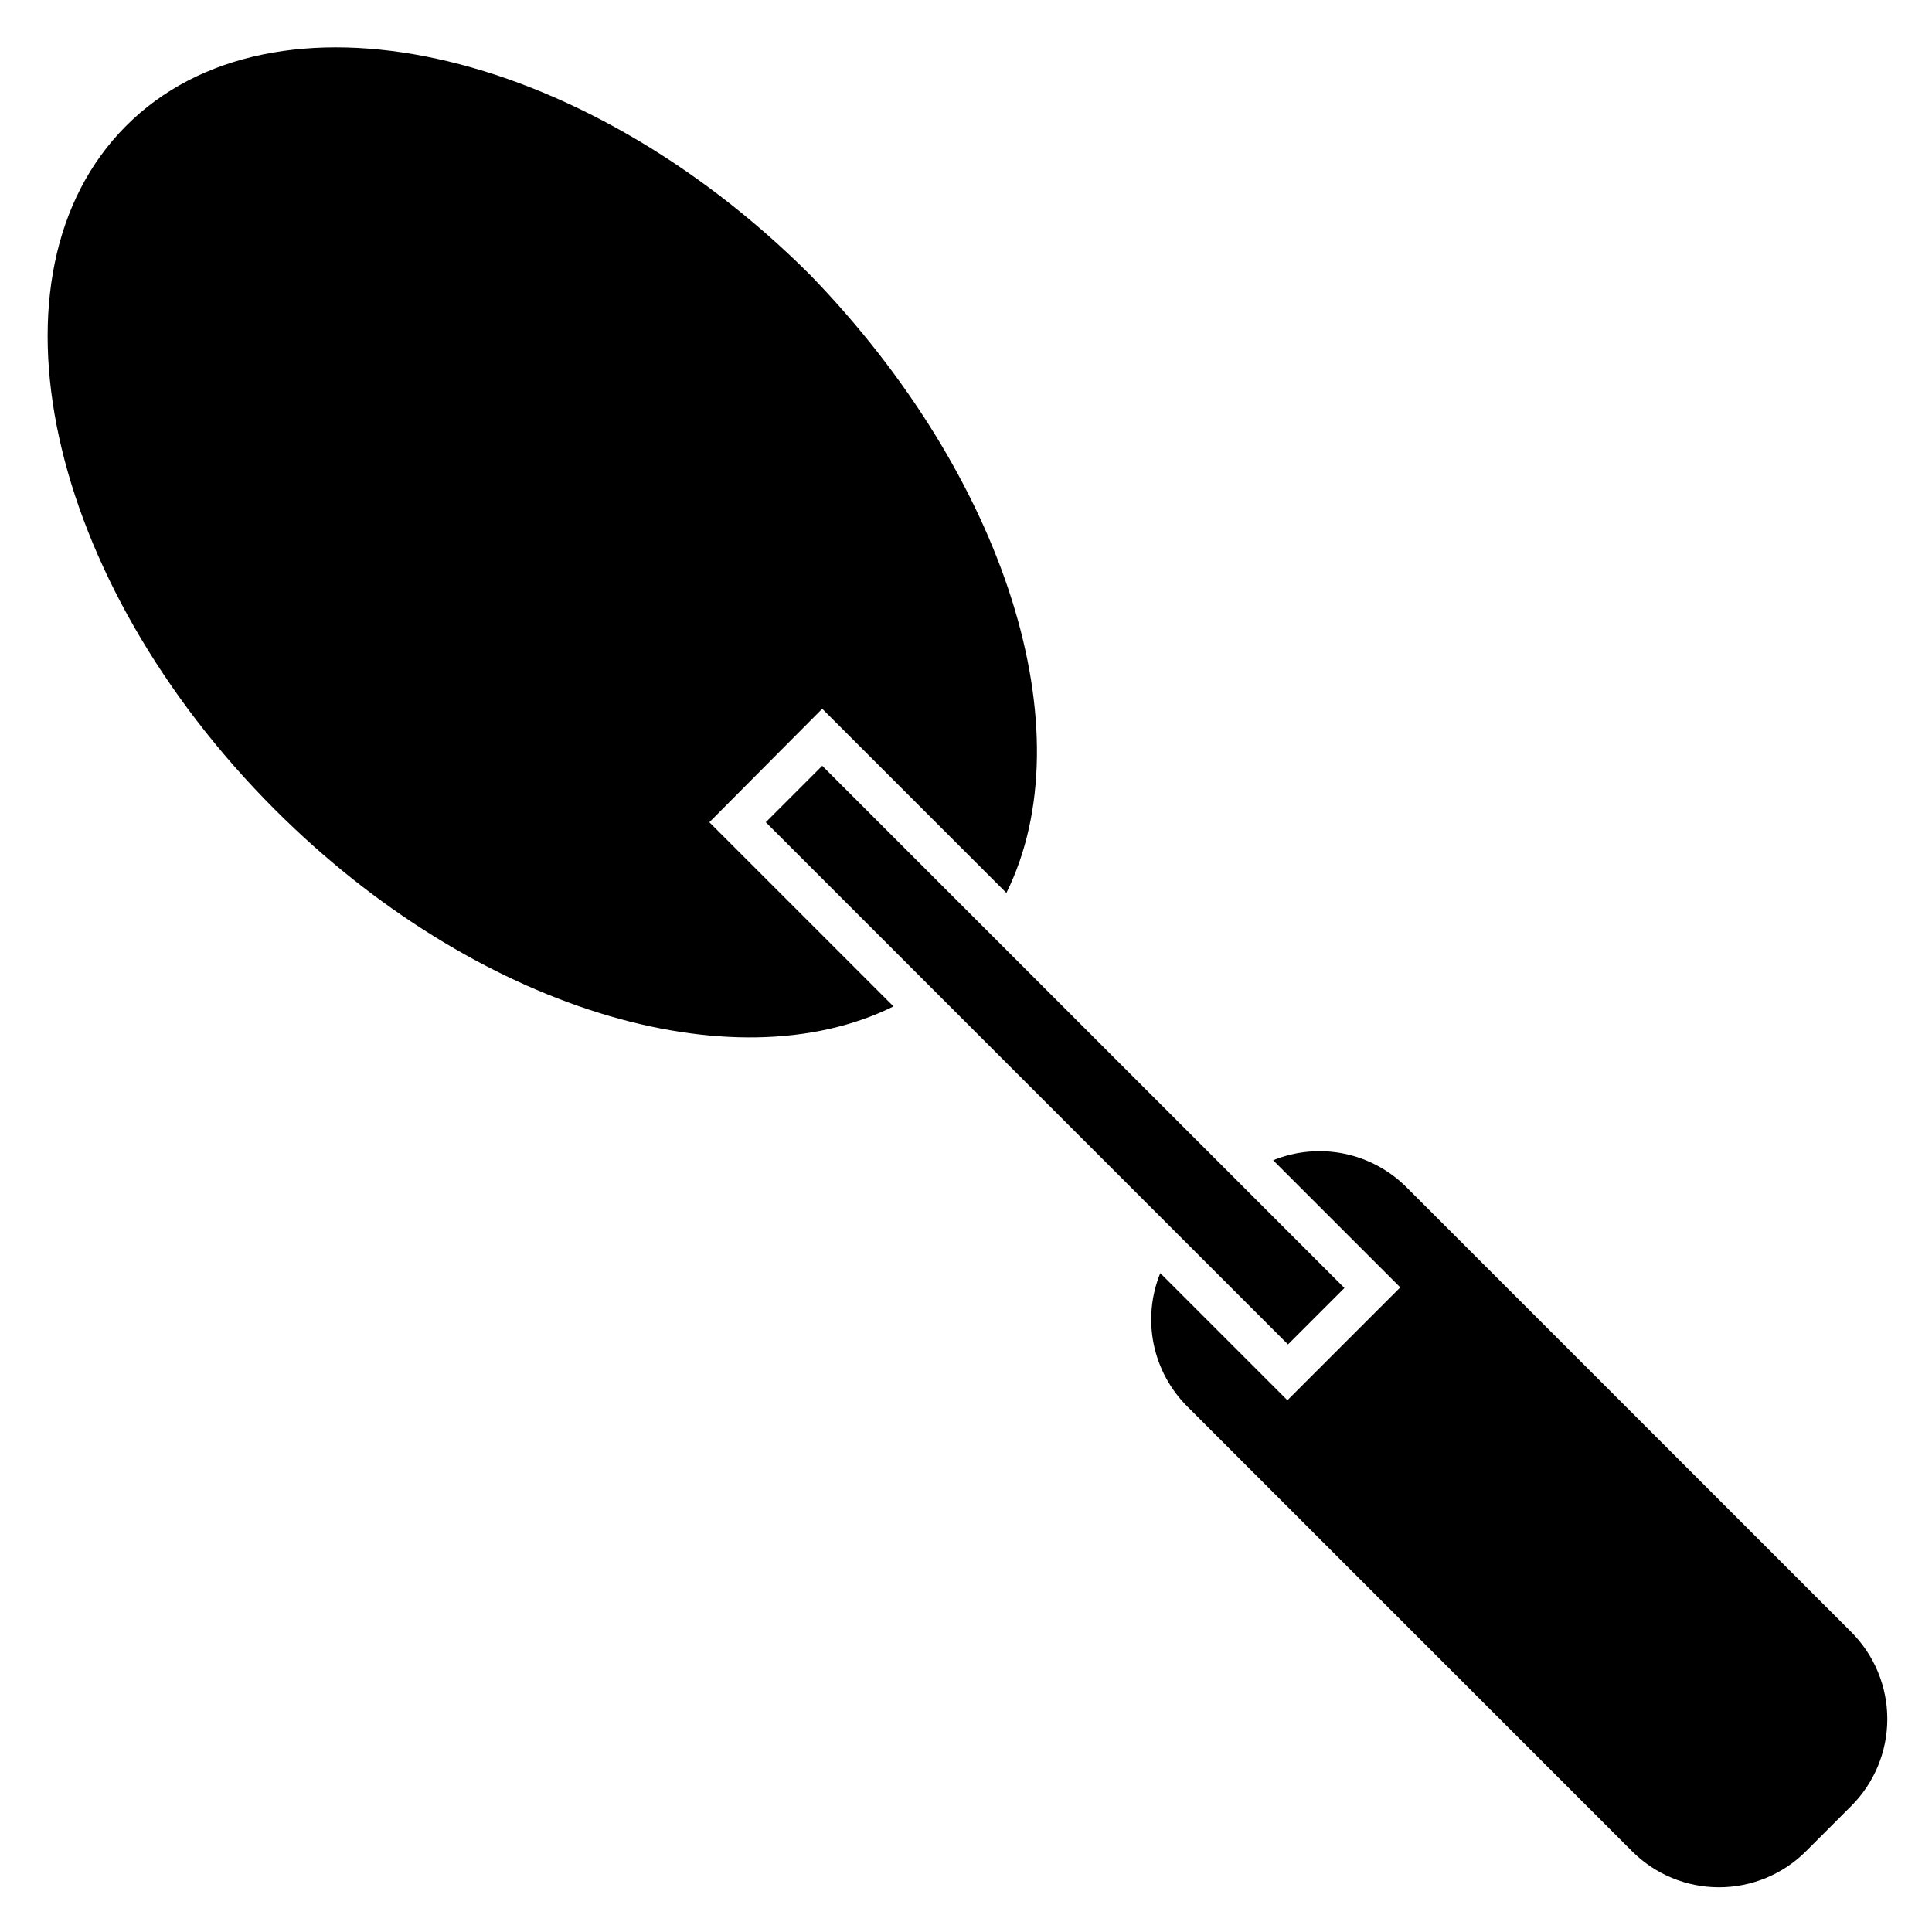 <?xml version="1.0" encoding="UTF-8"?>
<!-- Uploaded to: SVG Repo, www.svgrepo.com, Generator: SVG Repo Mixer Tools -->
<svg fill="#000000" width="800px" height="800px" version="1.1" viewBox="144 144 512 512" xmlns="http://www.w3.org/2000/svg">
 <g>
  <path d="m361.9 331.83 48.805 48.805c21.098-42.668 0-110.21-52.113-163.89-60.926-60.773-142.17-78.562-181.21-39.359-39.047 39.203-21.414 120.29 39.516 181.21 52.898 52.898 121.23 73.211 163.89 52.113l-48.805-48.805z"/>
  <path d="m485.33 500.29 14.957-14.957-138.39-138.39-14.957 14.957z"/>
  <path d="m634.59 576.49-117.77-117.77c-4.531-4.566-10.312-7.695-16.617-8.984-6.305-1.289-12.848-0.68-18.809 1.742l33.691 33.691-29.914 29.914-33.691-33.691c-2.422 5.961-3.031 12.504-1.742 18.809 1.289 6.305 4.418 12.086 8.984 16.617l117.77 117.77c6.113 6.125 14.414 9.566 23.066 9.566 8.652 0 16.949-3.441 23.066-9.566l11.965-11.965c6.125-6.117 9.566-14.414 9.566-23.066 0-8.652-3.441-16.953-9.566-23.066z"/>
 </g>
</svg>